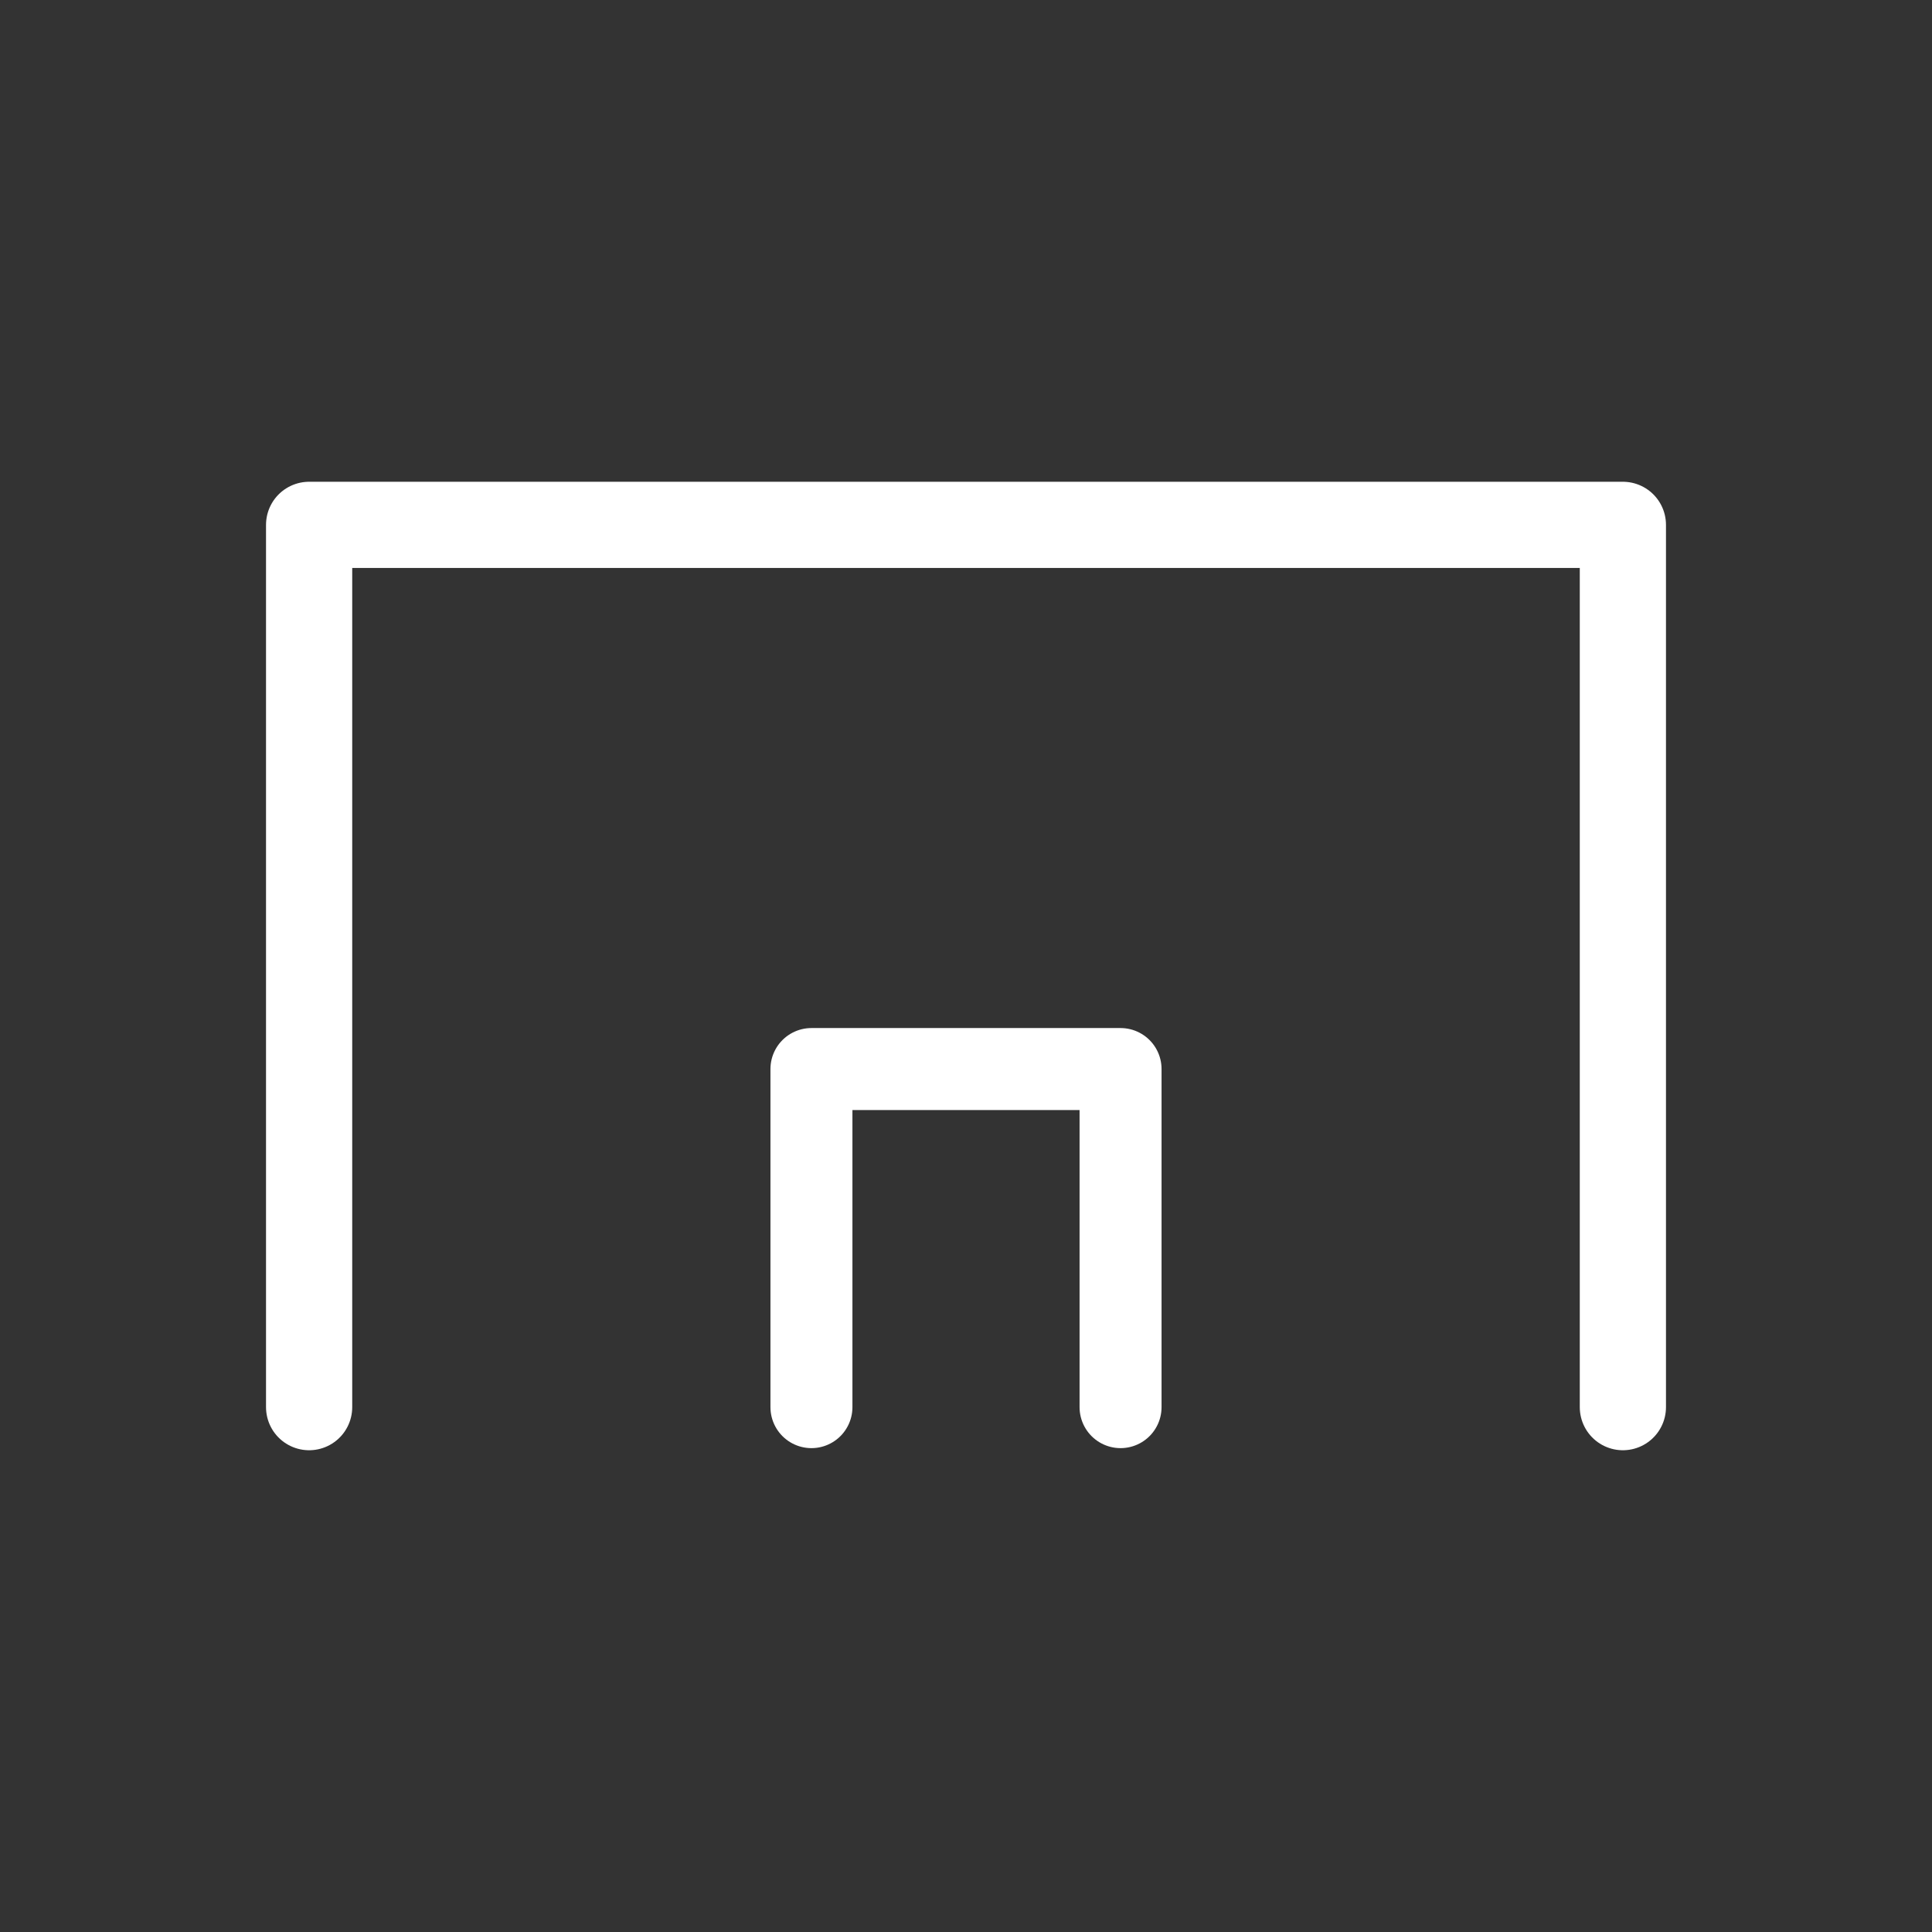 <?xml version="1.0" encoding="utf-8"?>
<!-- Generator: Adobe Illustrator 25.2.1, SVG Export Plug-In . SVG Version: 6.00 Build 0)  -->
<svg version="1.1" id="レイヤー_1" xmlns="http://www.w3.org/2000/svg" xmlns:xlink="http://www.w3.org/1999/xlink" x="0px"
	 y="0px" viewBox="0 0 60 60" style="enable-background:new 0 0 60 60;" xml:space="preserve">
<rect x="0" y="0" width="60" height="60" fill="#333333" stroke="none"/>
<style type="text/css">
	.st0{fill:none;stroke:#FFFFFF;stroke-width:2.677;stroke-linecap:round;stroke-linejoin:round;stroke-miterlimit:10;}
	.st1{fill:none;stroke:#FFFFFF;stroke-width:2.546;stroke-linecap:round;stroke-linejoin:round;stroke-miterlimit:10;}
</style>
<g>
	<polyline class="st0" points="9.6,43.7 9.6,16.3 50.4,16.3 50.4,43.7 	"/>
	<polyline class="st1" points="25.2,43.7 25.2,33.2 34.8,33.2 34.8,43.7 	"/>
</g>
</svg>
